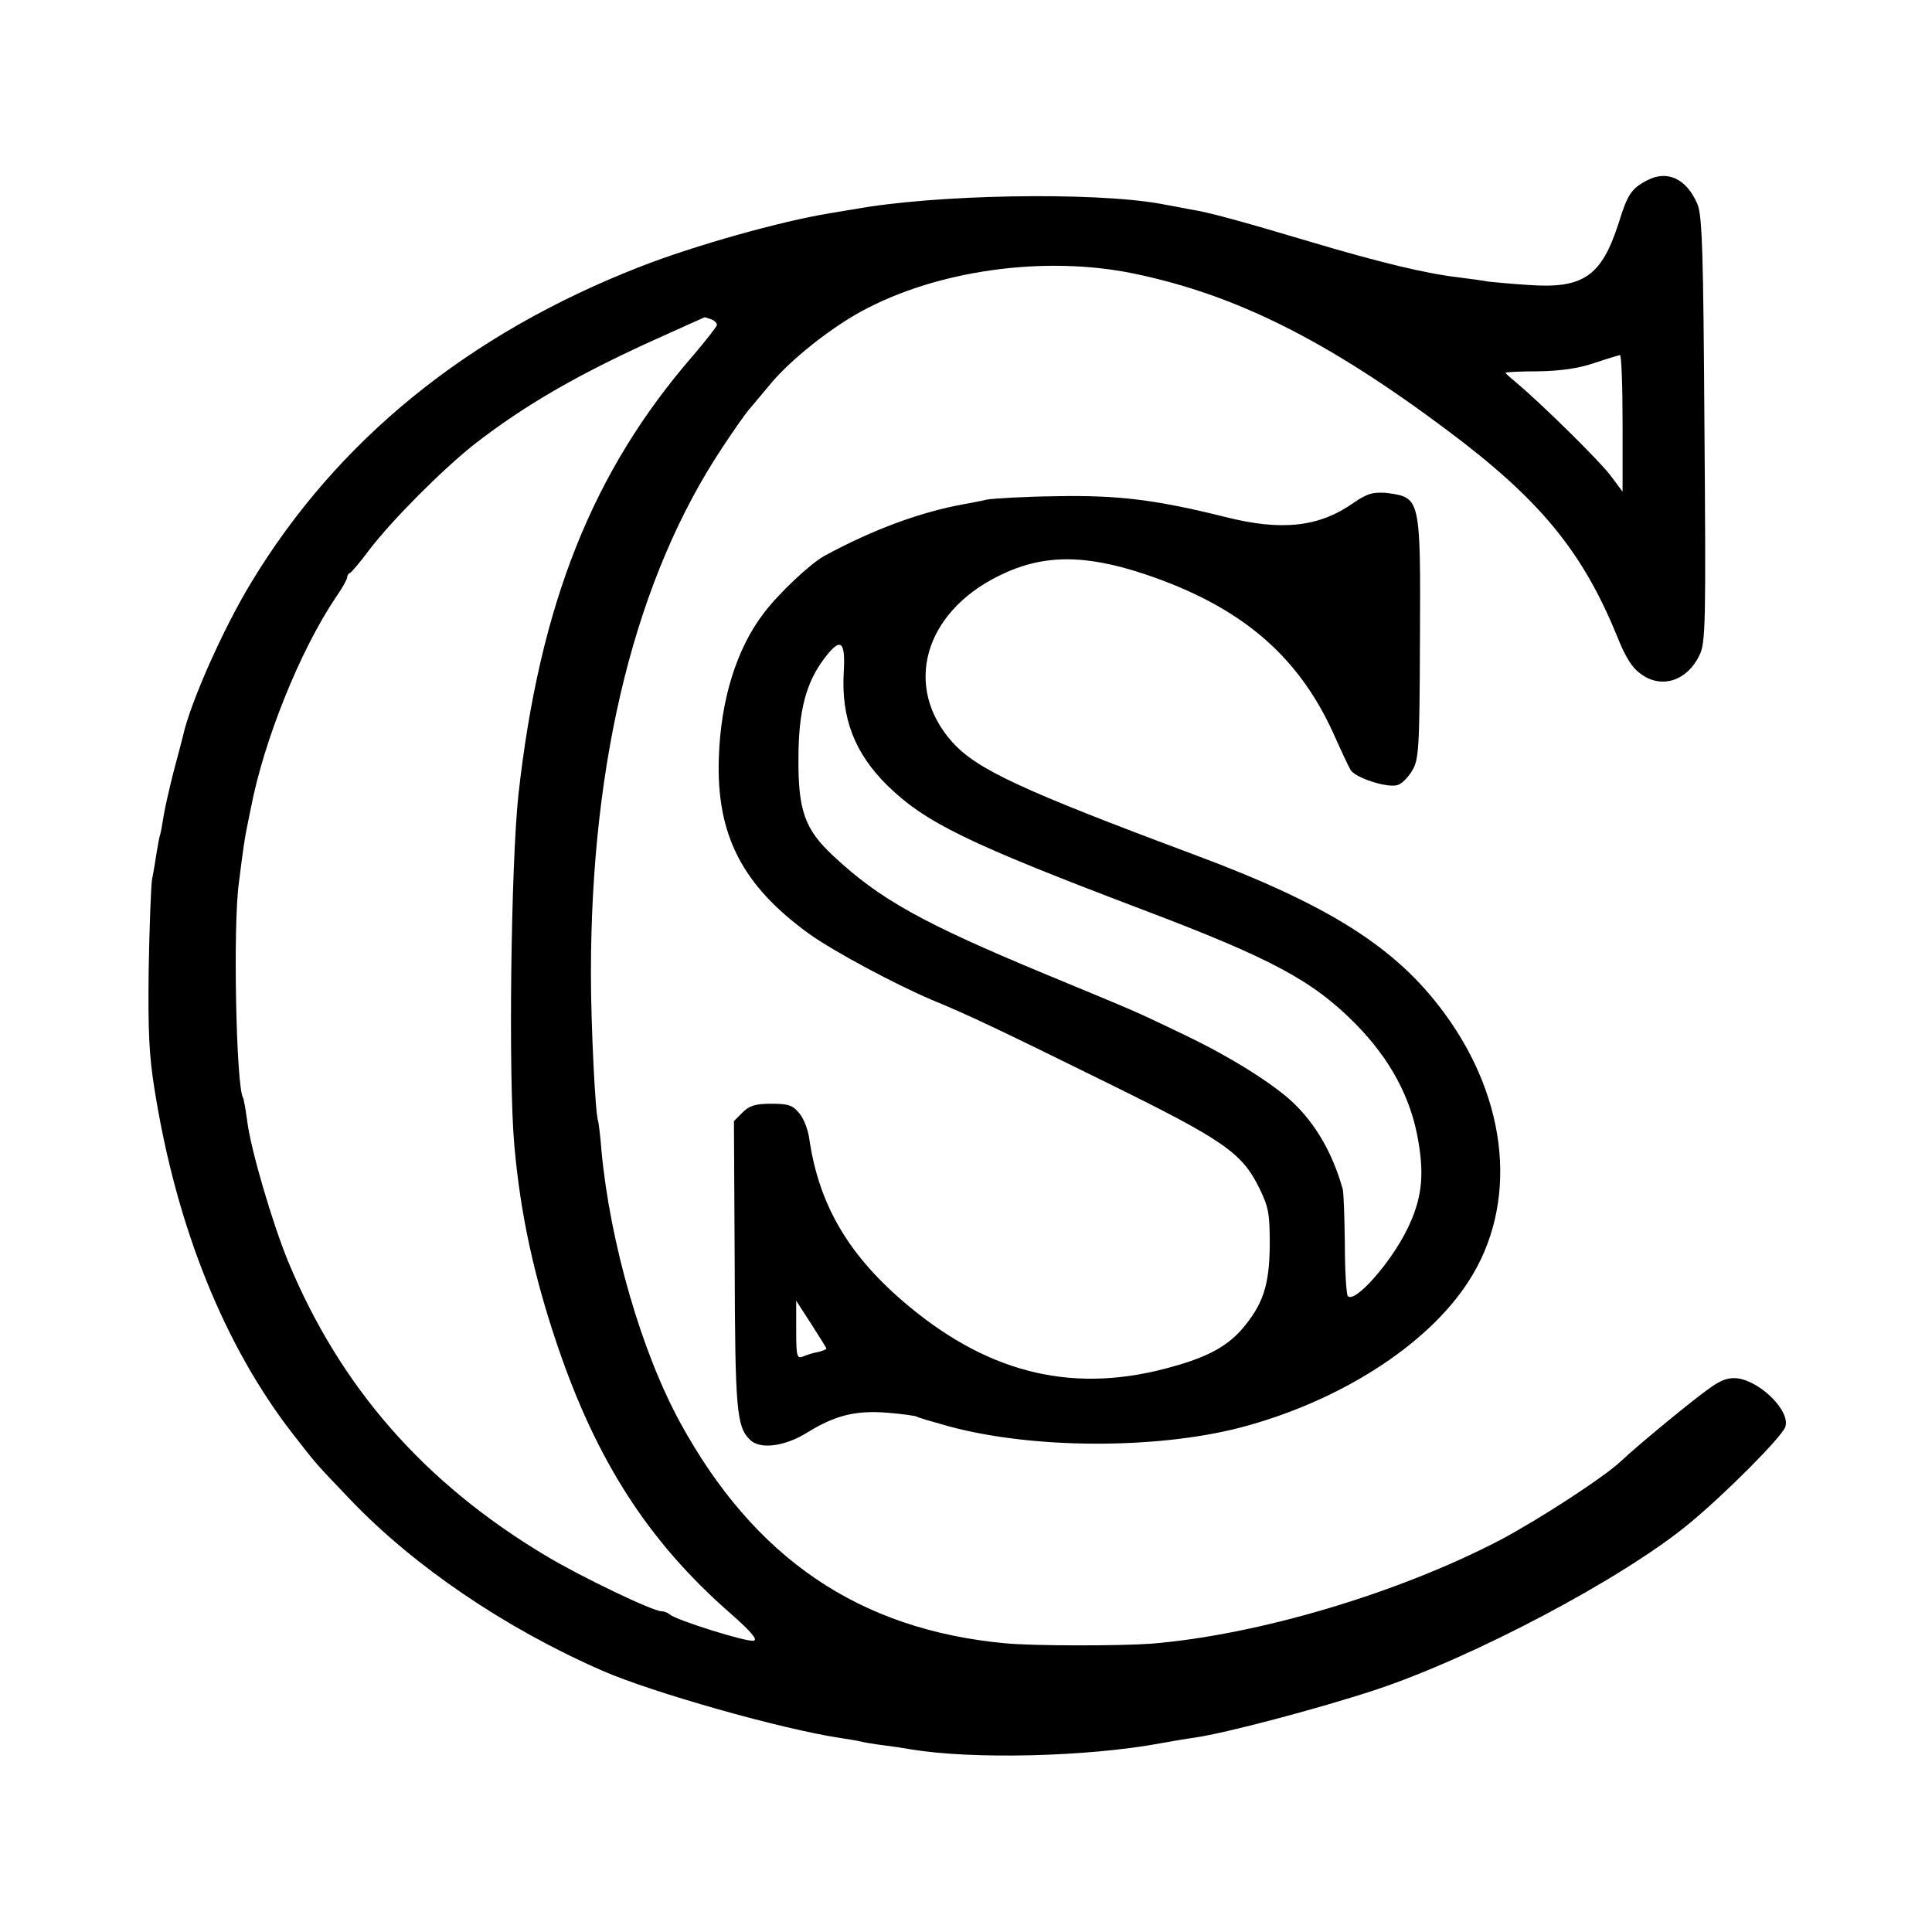 <?xml version="1.0" standalone="no"?>
<!DOCTYPE svg PUBLIC "-//W3C//DTD SVG 20010904//EN"
 "http://www.w3.org/TR/2001/REC-SVG-20010904/DTD/svg10.dtd">
<svg version="1.0" xmlns="http://www.w3.org/2000/svg"
 width="512pt" height="512pt" viewBox="0 0 512 512"
 preserveAspectRatio="xMidYMid meet">
<g transform="translate(0,512) scale(0.1,-0.1)"
fill="#000000" stroke="none">
<path d="M4365 4642 c-41 -21 -52 -37 -75 -112 -46 -143 -94 -176 -242 -165
-49 3 -96 8 -106 9 -9 2 -44 7 -77 11 -86 10 -207 39 -395 95 -178 53 -268 78
-315 85 -16 3 -52 10 -80 15 -179 32 -600 25 -814 -15 -9 -1 -36 -6 -61 -10
-130 -21 -361 -86 -504 -142 -456 -178 -803 -460 -1031 -838 -73 -120 -161
-318 -180 -405 -2 -8 -13 -51 -25 -95 -11 -44 -23 -96 -26 -115 -3 -19 -7 -42
-9 -50 -3 -8 -7 -31 -10 -50 -3 -19 -8 -51 -12 -70 -3 -19 -7 -127 -9 -240 -2
-164 1 -228 16 -320 58 -363 185 -677 366 -910 67 -86 57 -74 154 -176 168
-175 407 -338 665 -451 132 -58 478 -156 633 -179 20 -3 44 -7 52 -9 8 -2 35
-7 60 -10 25 -3 58 -8 74 -11 163 -27 466 -20 661 16 28 5 68 12 90 15 80 11
329 77 478 126 261 86 659 297 833 441 96 79 245 229 255 256 15 40 -61 118
-124 129 -24 3 -42 -2 -71 -22 -40 -27 -190 -150 -240 -197 -44 -42 -218 -155
-320 -209 -270 -141 -642 -252 -926 -275 -86 -6 -310 -6 -385 1 -388 36 -666
225 -863 586 -102 187 -185 474 -208 719 -3 41 -8 77 -9 80 -7 13 -19 250 -19
390 0 572 120 1051 349 1395 29 44 61 90 72 102 10 12 36 43 57 68 52 62 155
144 237 189 201 110 487 150 724 101 270 -56 512 -177 830 -415 245 -183 358
-320 450 -545 24 -60 41 -86 66 -103 55 -38 121 -15 153 52 16 33 17 84 13
599 -3 476 -6 567 -19 597 -29 67 -80 90 -133 62z m-2481 -368 c9 -3 16 -10
16 -15 0 -4 -29 -41 -63 -81 -267 -307 -407 -660 -463 -1163 -20 -185 -27
-751 -11 -930 16 -182 52 -347 114 -530 104 -307 242 -521 458 -710 57 -50 74
-71 62 -73 -19 -4 -206 55 -221 69 -6 5 -16 9 -23 9 -23 0 -215 92 -308 148
-322 193 -543 446 -681 778 -42 102 -100 299 -109 374 -4 30 -9 58 -11 61 -18
29 -27 453 -11 569 11 88 16 123 22 150 3 14 7 36 10 49 34 178 130 417 225
558 17 24 30 48 30 53 0 4 3 10 8 12 4 2 27 29 50 60 61 80 194 213 277 279
136 106 281 190 505 290 58 26 106 48 107 48 1 1 8 -2 17 -5z m2416 -276 l0
-181 -29 39 c-27 38 -184 192 -248 246 -18 15 -33 28 -33 30 0 2 39 4 88 4 58
1 107 8 147 22 33 11 63 20 68 21 4 1 7 -81 7 -181z"/>
<path d="M3635 3812 c-11 -2 -32 -13 -47 -24 -92 -65 -191 -76 -341 -38 -185
46 -284 58 -447 55 -85 -1 -168 -6 -185 -9 -16 -4 -43 -9 -60 -12 -116 -21
-241 -67 -370 -137 -38 -21 -121 -99 -161 -152 -72 -94 -114 -229 -119 -383
-7 -205 62 -339 241 -468 63 -45 227 -133 324 -174 95 -39 177 -78 465 -220
309 -152 356 -185 402 -278 25 -51 28 -68 28 -152 -1 -107 -18 -158 -75 -224
-39 -44 -90 -72 -180 -97 -257 -74 -482 -23 -701 159 -158 131 -238 266 -264
442 -3 25 -15 56 -27 70 -17 21 -29 25 -74 25 -42 0 -58 -5 -76 -23 l-23 -23
2 -379 c1 -383 5 -431 40 -465 26 -27 92 -19 153 19 74 46 130 59 213 52 38
-3 72 -8 76 -10 4 -3 43 -14 86 -26 221 -60 546 -61 769 -4 262 68 497 217
607 387 133 204 108 480 -64 713 -127 173 -305 286 -662 419 -458 171 -576
226 -641 298 -131 146 -76 343 123 441 115 57 225 58 385 5 252 -84 405 -212
500 -419 21 -47 42 -92 47 -100 11 -21 100 -50 126 -40 11 4 28 21 38 39 17
28 19 59 20 344 2 374 1 378 -83 390 -14 2 -34 2 -45 -1z m-1399 -474 c-7
-121 29 -214 115 -299 101 -99 214 -154 678 -330 343 -130 450 -188 564 -303
92 -94 147 -196 166 -312 16 -93 8 -155 -30 -232 -43 -88 -138 -196 -157 -177
-4 4 -8 66 -8 138 -1 73 -3 139 -6 147 -27 95 -71 170 -130 227 -54 51 -165
121 -288 180 -142 68 -113 55 -371 162 -325 135 -438 198 -561 313 -75 70 -93
120 -92 258 0 126 20 202 70 267 42 55 55 45 50 -39z m-46 -1792 c0 -2 -10 -6
-22 -9 -13 -2 -31 -8 -40 -12 -16 -6 -18 0 -18 70 l0 78 40 -62 c22 -34 40
-63 40 -65z"/>
</g>
</svg>
